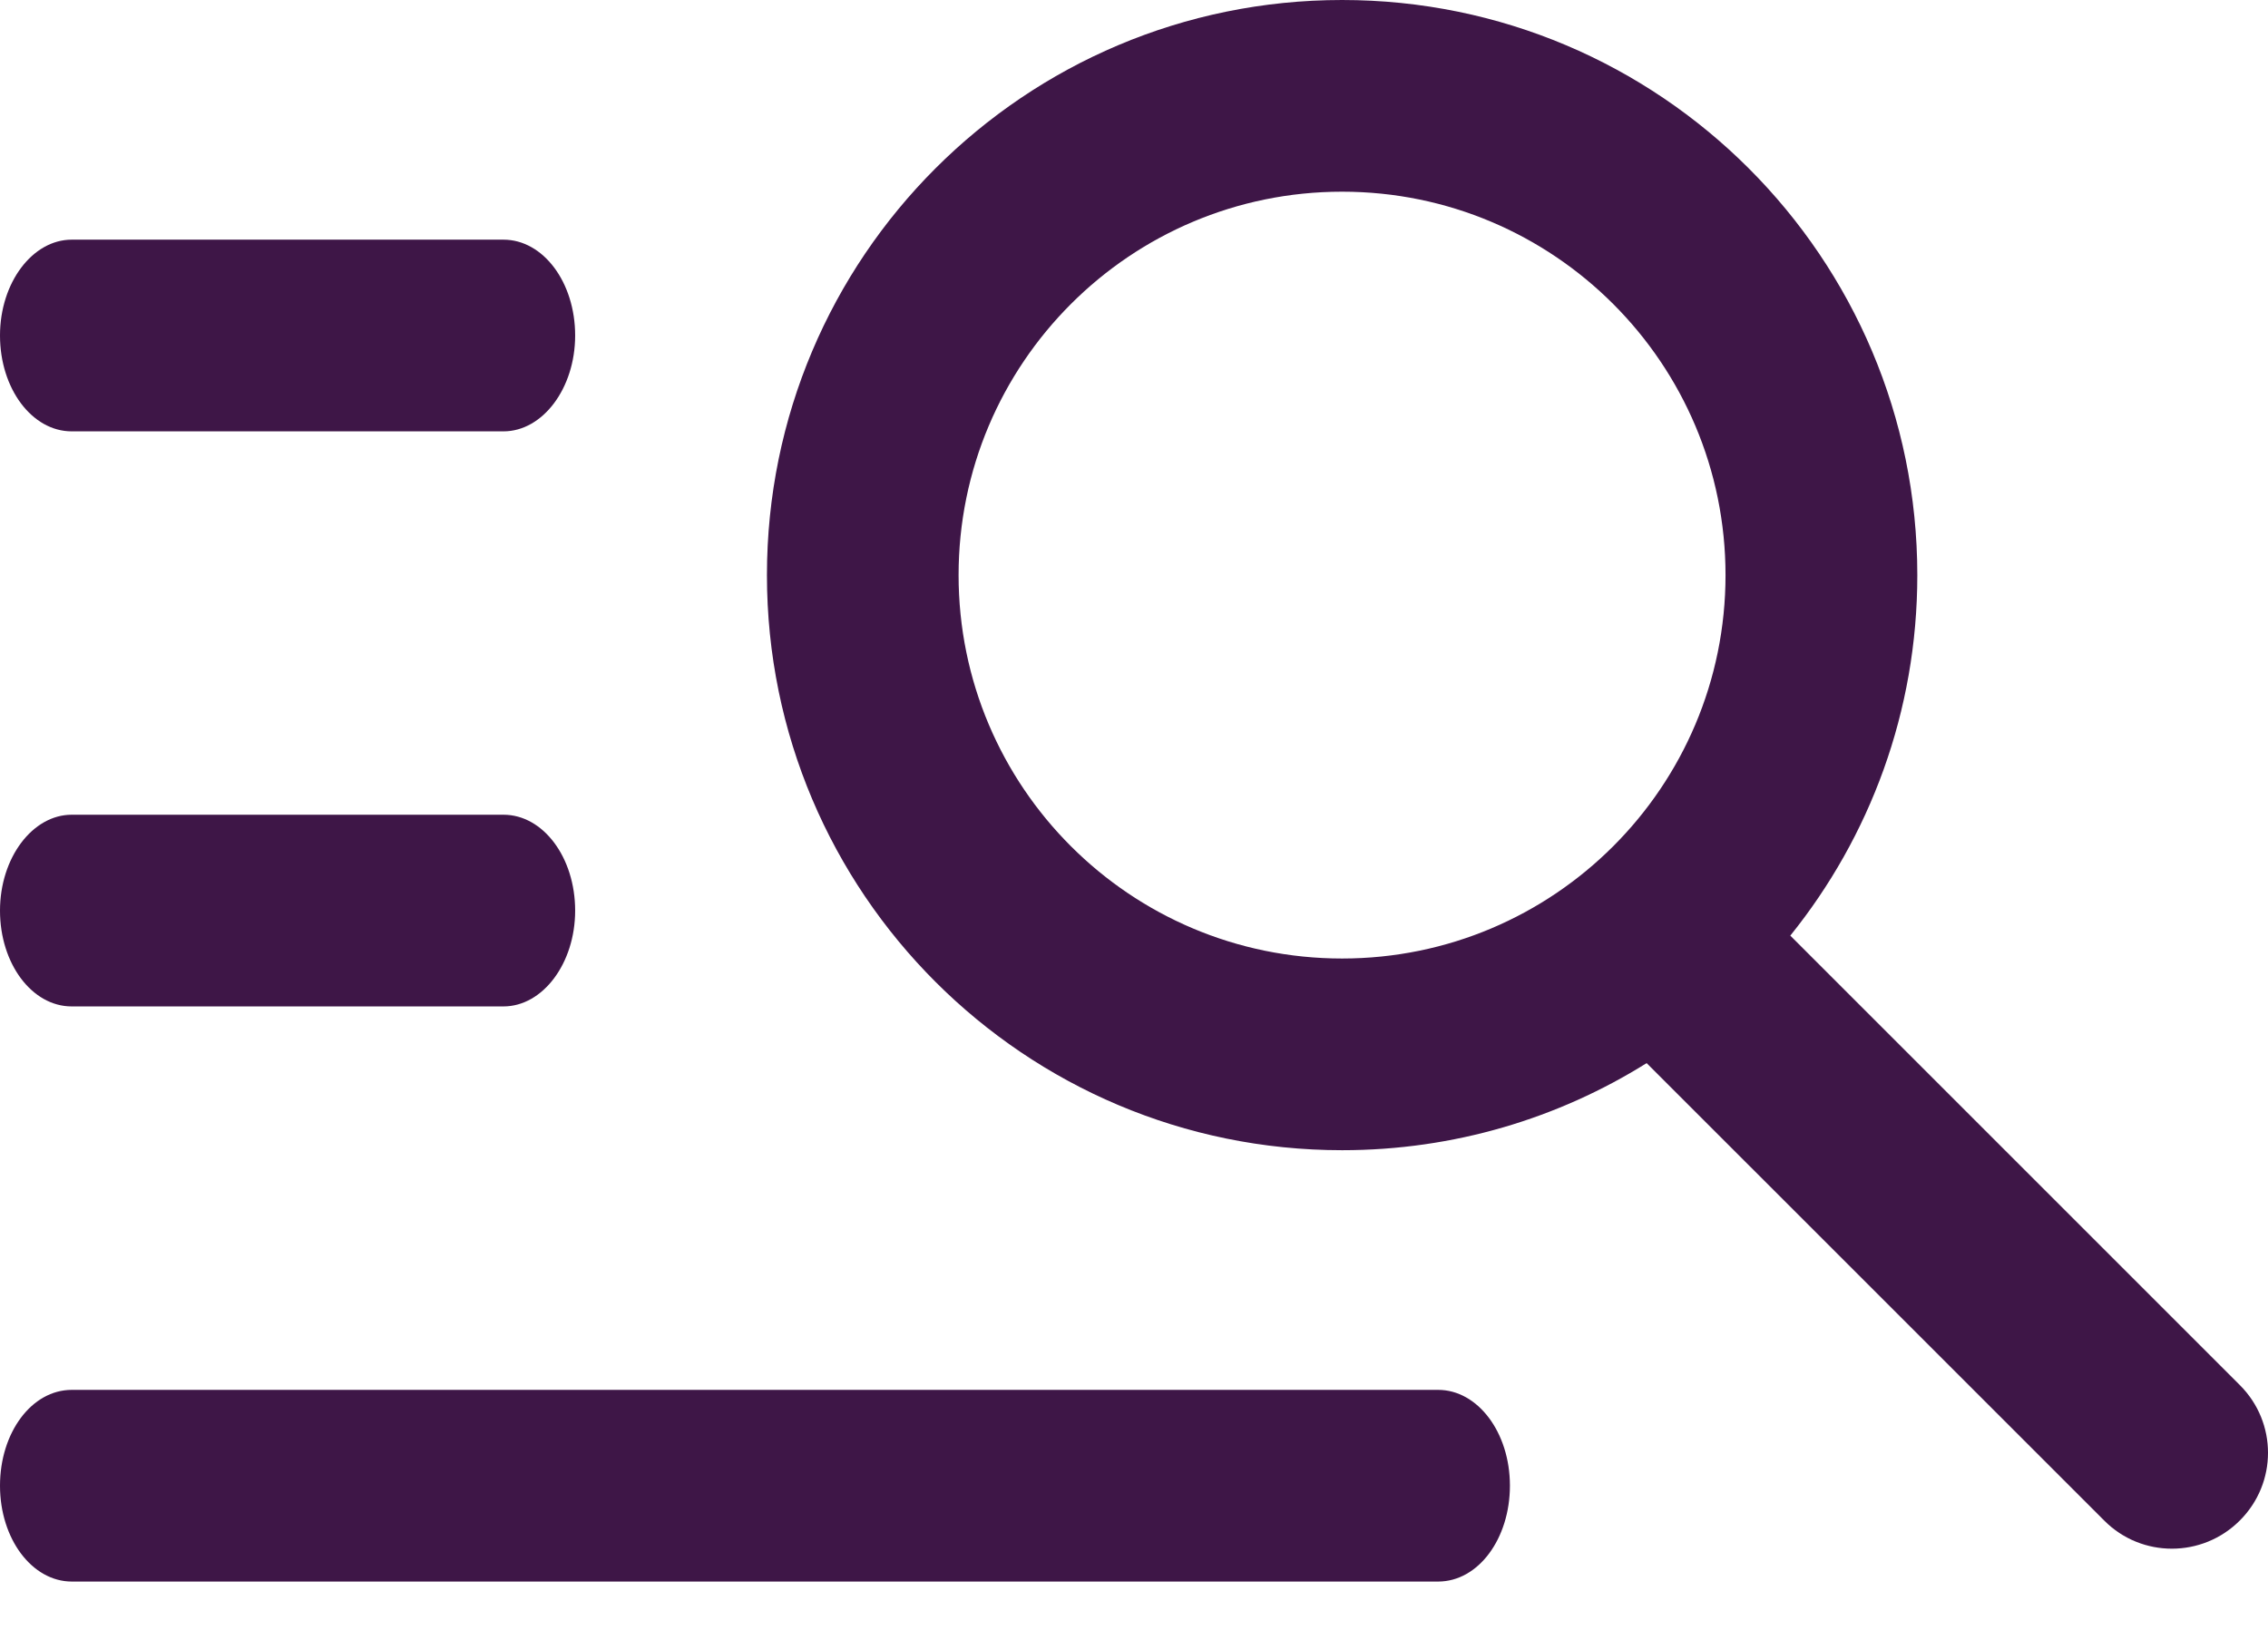 <svg width="32" height="23" viewBox="0 0 32 23" fill="none" xmlns="http://www.w3.org/2000/svg">
<path d="M18.936 13.526C21.924 13.526 24.346 11.104 24.346 8.116C24.346 5.128 21.924 2.705 18.936 2.705C15.948 2.705 13.525 5.128 13.525 8.116C13.525 11.104 15.948 13.526 18.936 13.526ZM25.26 13.203L31.604 19.547C32.131 20.074 32.134 20.926 31.602 21.457C31.073 21.986 30.217 21.986 29.692 21.46L23.233 15.002C21.987 15.781 20.514 16.231 18.936 16.231C14.454 16.231 10.821 12.598 10.821 8.116C10.821 3.633 14.454 0 18.936 0C23.418 0 27.052 3.633 27.052 8.116C27.052 10.042 26.381 11.811 25.26 13.203L25.26 13.203ZM0 4.734C0 3.987 0.46 3.382 1.011 3.382H7.104C7.663 3.382 8.115 3.982 8.115 4.734C8.115 5.481 7.656 6.087 7.104 6.087H1.011C0.453 6.087 0 5.486 0 4.734ZM0 12.85C0 12.103 0.46 11.497 1.011 11.497H7.104C7.663 11.497 8.115 12.098 8.115 12.85C8.115 13.597 7.656 14.202 7.104 14.202H1.011C0.453 14.202 0 13.602 0 12.85ZM0 20.965C0 20.218 0.445 19.613 1.013 19.613H20.291C20.85 19.613 21.304 20.213 21.304 20.965C21.304 21.712 20.859 22.318 20.291 22.318H1.013C0.454 22.318 0 21.718 0 20.965Z" fill="#3E1647"/>
</svg>
